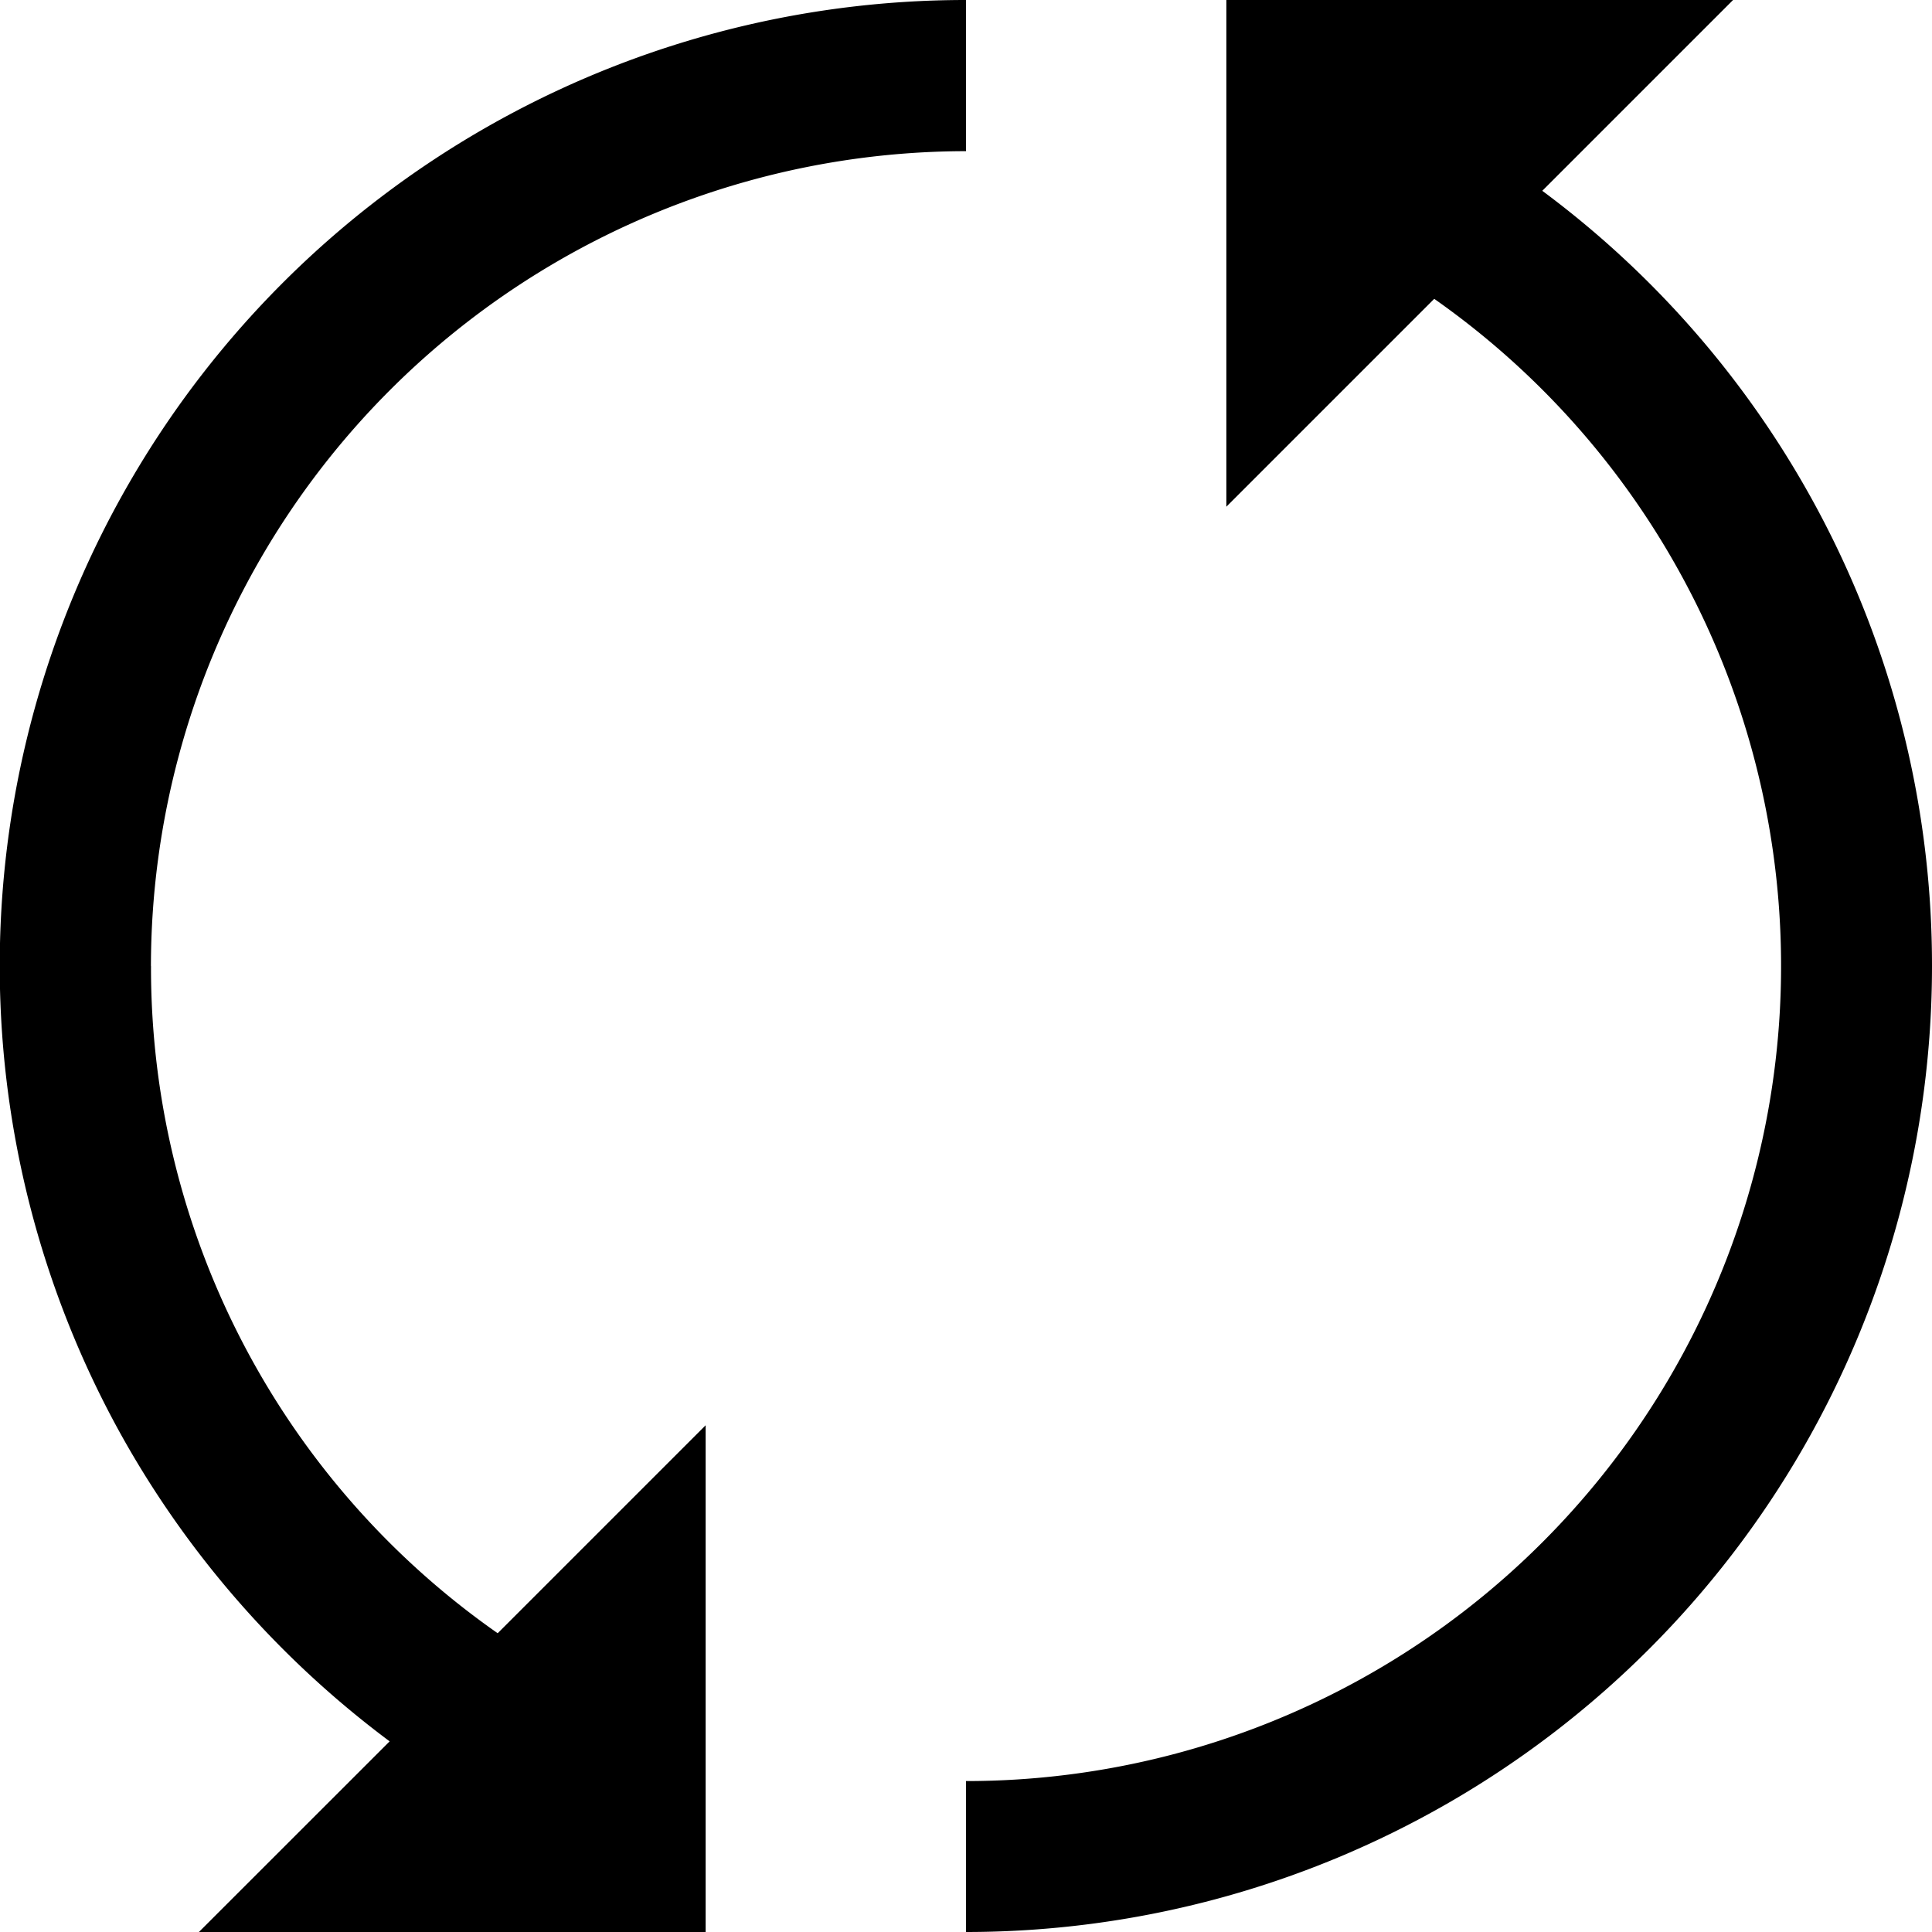 <svg xmlns="http://www.w3.org/2000/svg" width="25" height="25" viewBox="0 0 25 25">
    <path d="M25 12.5A12.5 12.5 0 0 1 12.5 25v-1.953a10.547 10.547 0 0 0 6.059-19.18l-2.69 2.69V0h6.557l-2.469 2.469A12.479 12.479 0 0 1 25 12.5zm-23.047 0A10.559 10.559 0 0 1 12.5 1.956V0A12.5 12.5 0 0 0 1.586 18.6a12.587 12.587 0 0 0 3.456 3.933L2.574 25h6.557v-6.557L6.44 21.134A10.506 10.506 0 0 1 1.954 12.5zm0 0"/>
</svg>
